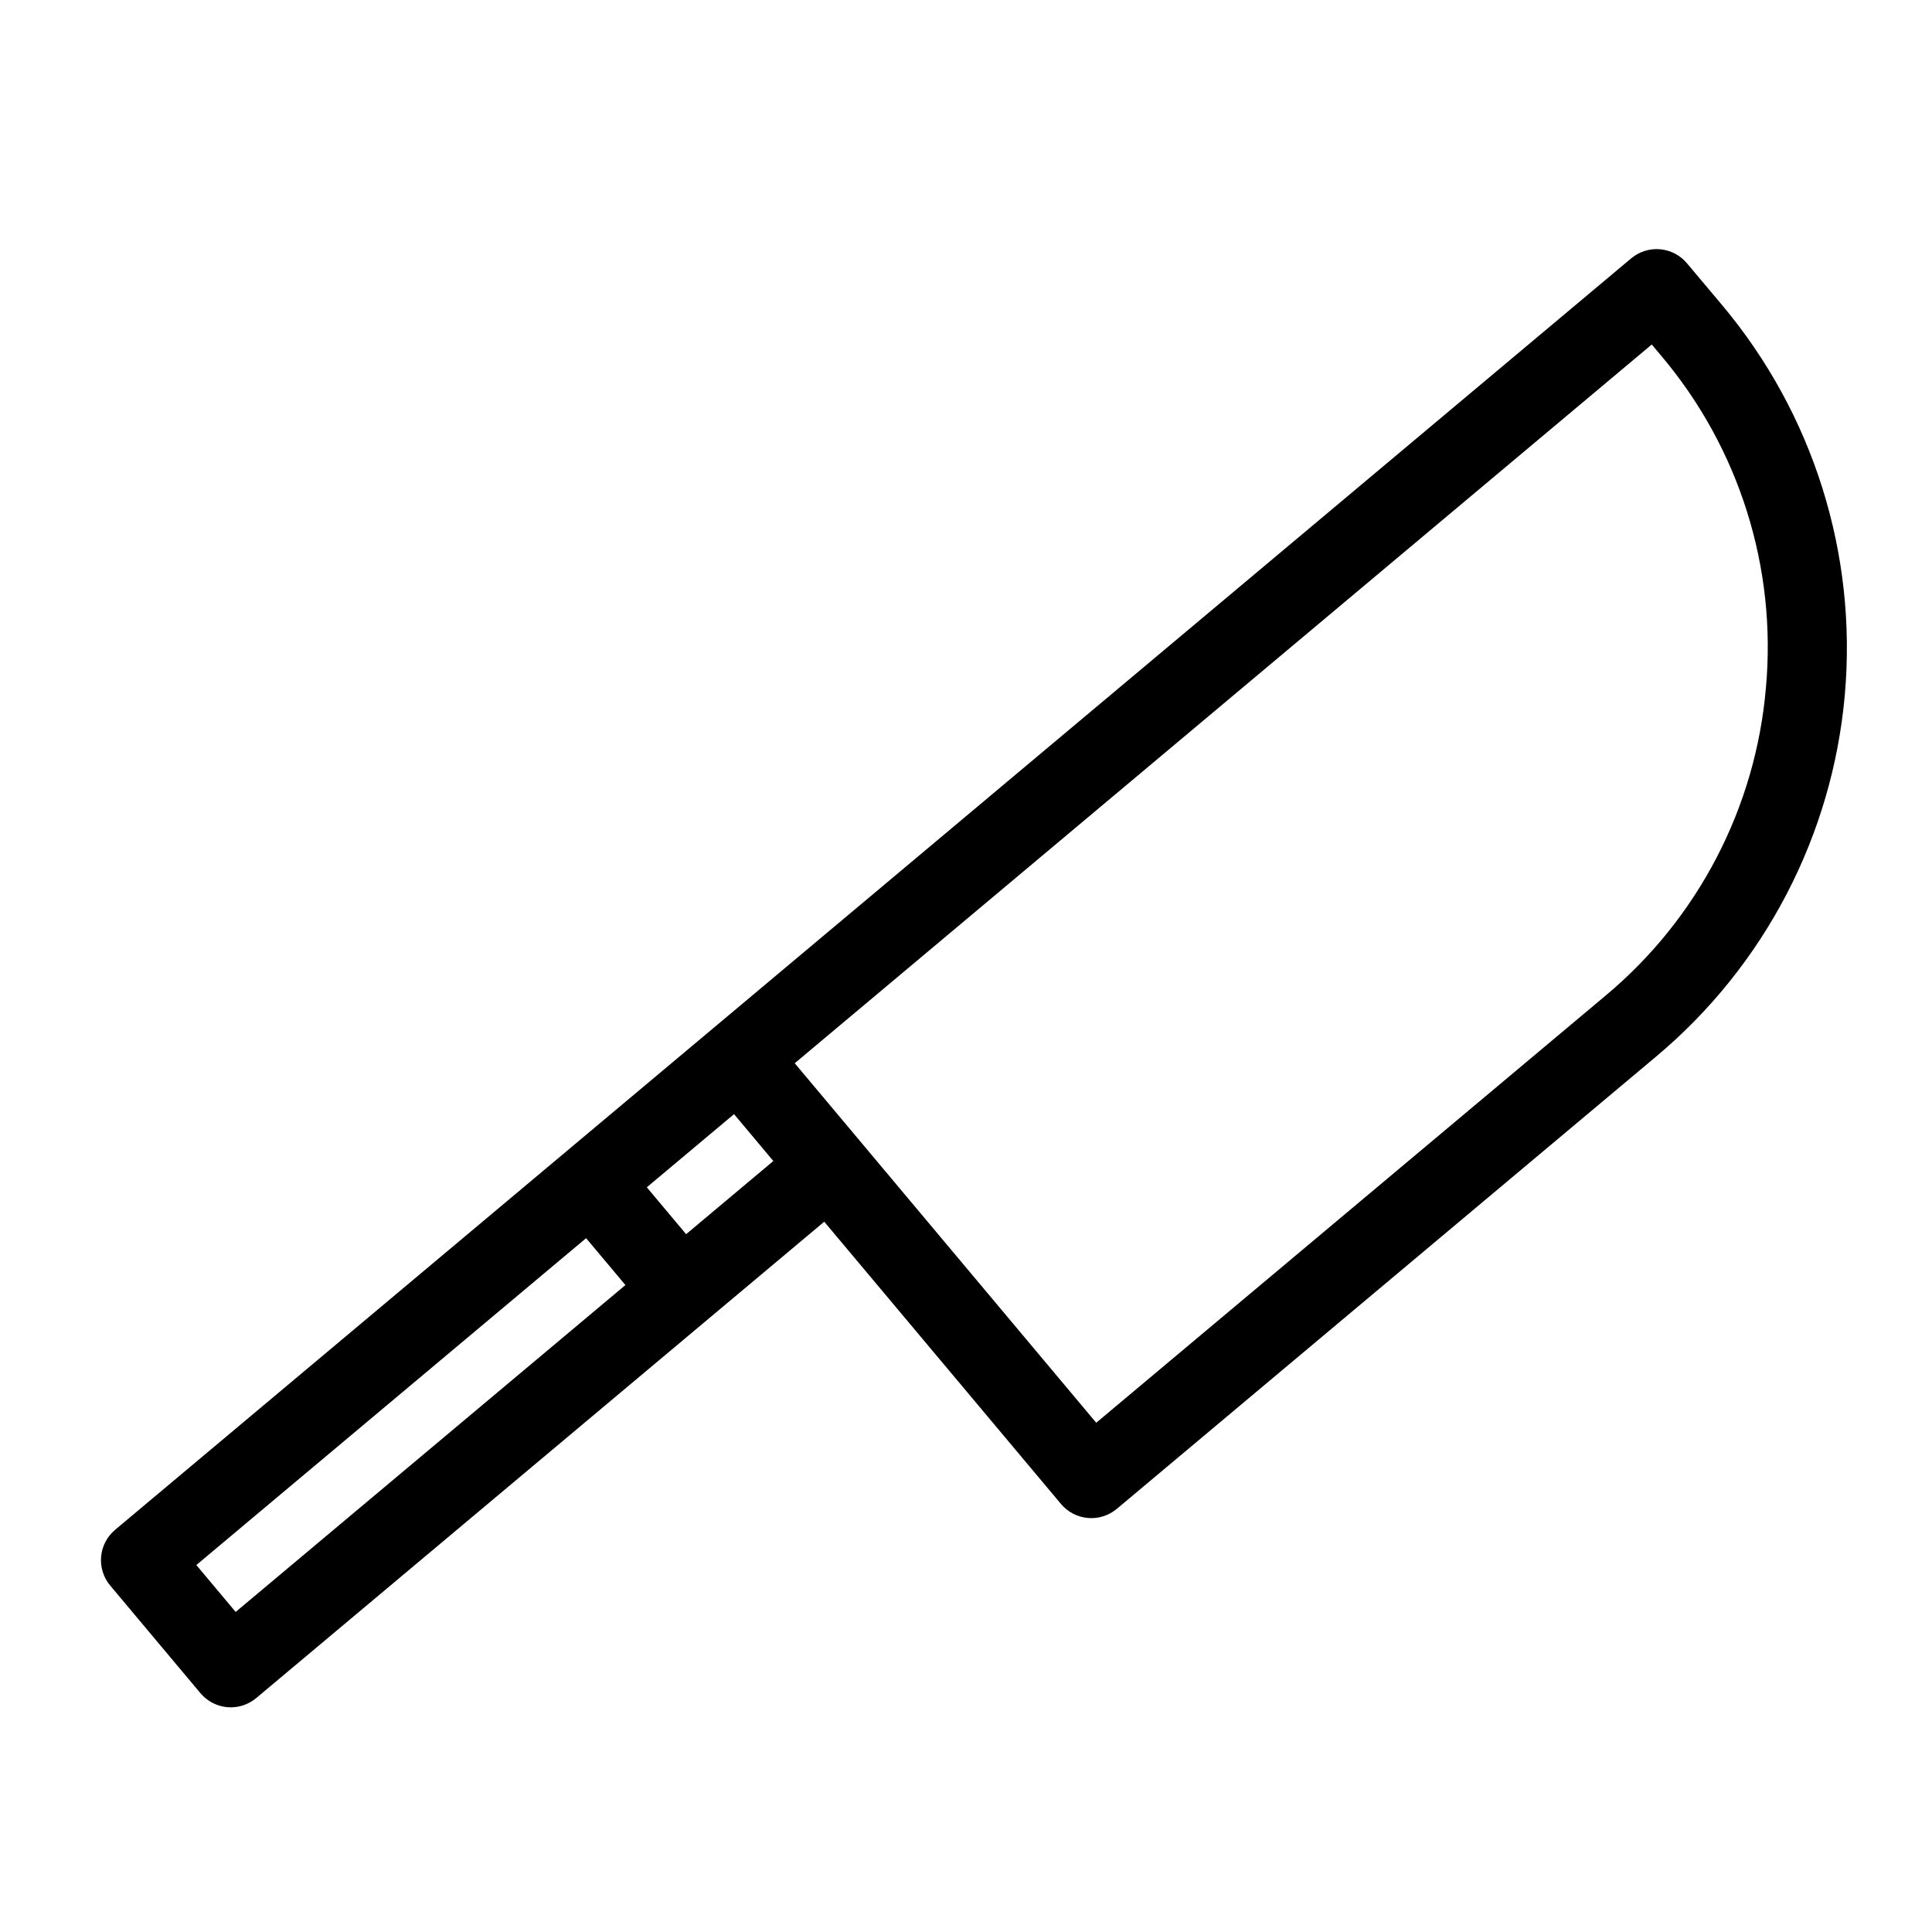 <?xml version="1.0" encoding="UTF-8"?>
<!-- Uploaded to: ICON Repo, www.svgrepo.com, Generator: ICON Repo Mixer Tools -->
<svg fill="#000000" width="800px" height="800px" version="1.1" viewBox="144 144 512 512" xmlns="http://www.w3.org/2000/svg">
 <path d="m591.06 213.77c-1.785-2.133-4.352-3.469-7.125-3.715-2.773-0.242-5.527 0.629-7.66 2.418l-243.2 203.96-158.57 132.98c-2.133 1.789-3.469 4.352-3.711 7.125-0.242 2.773 0.625 5.527 2.418 7.66l23.906 28.512c1.789 2.133 4.352 3.469 7.125 3.711 0.309 0.027 0.609 0.039 0.918 0.039 2.465 0 4.852-0.867 6.742-2.453l150.53-126.24 62.742 74.805c1.785 2.133 4.348 3.465 7.121 3.711 2.773 0.242 5.531-0.625 7.664-2.414l142.98-119.91c28.715-24.082 46.688-58.582 49.965-95.91 3.277-37.332-8.41-74.434-32.492-103.15zm-384.61 357.41-10.418-12.43 103.29-86.621 10.418 12.426zm119.38-100.11-10.418-12.426 23.113-19.383 10.418 12.422zm286.16-144.85c-2.707 31.809-18.023 61.215-42.539 81.664l-134.94 113.16-62.73-74.805-0.004-0.008-15.629-18.633-1.535-1.832 227.12-190.47 2.598 3.094v0.004c20.578 24.406 30.539 56.031 27.66 87.824z"/>
</svg>